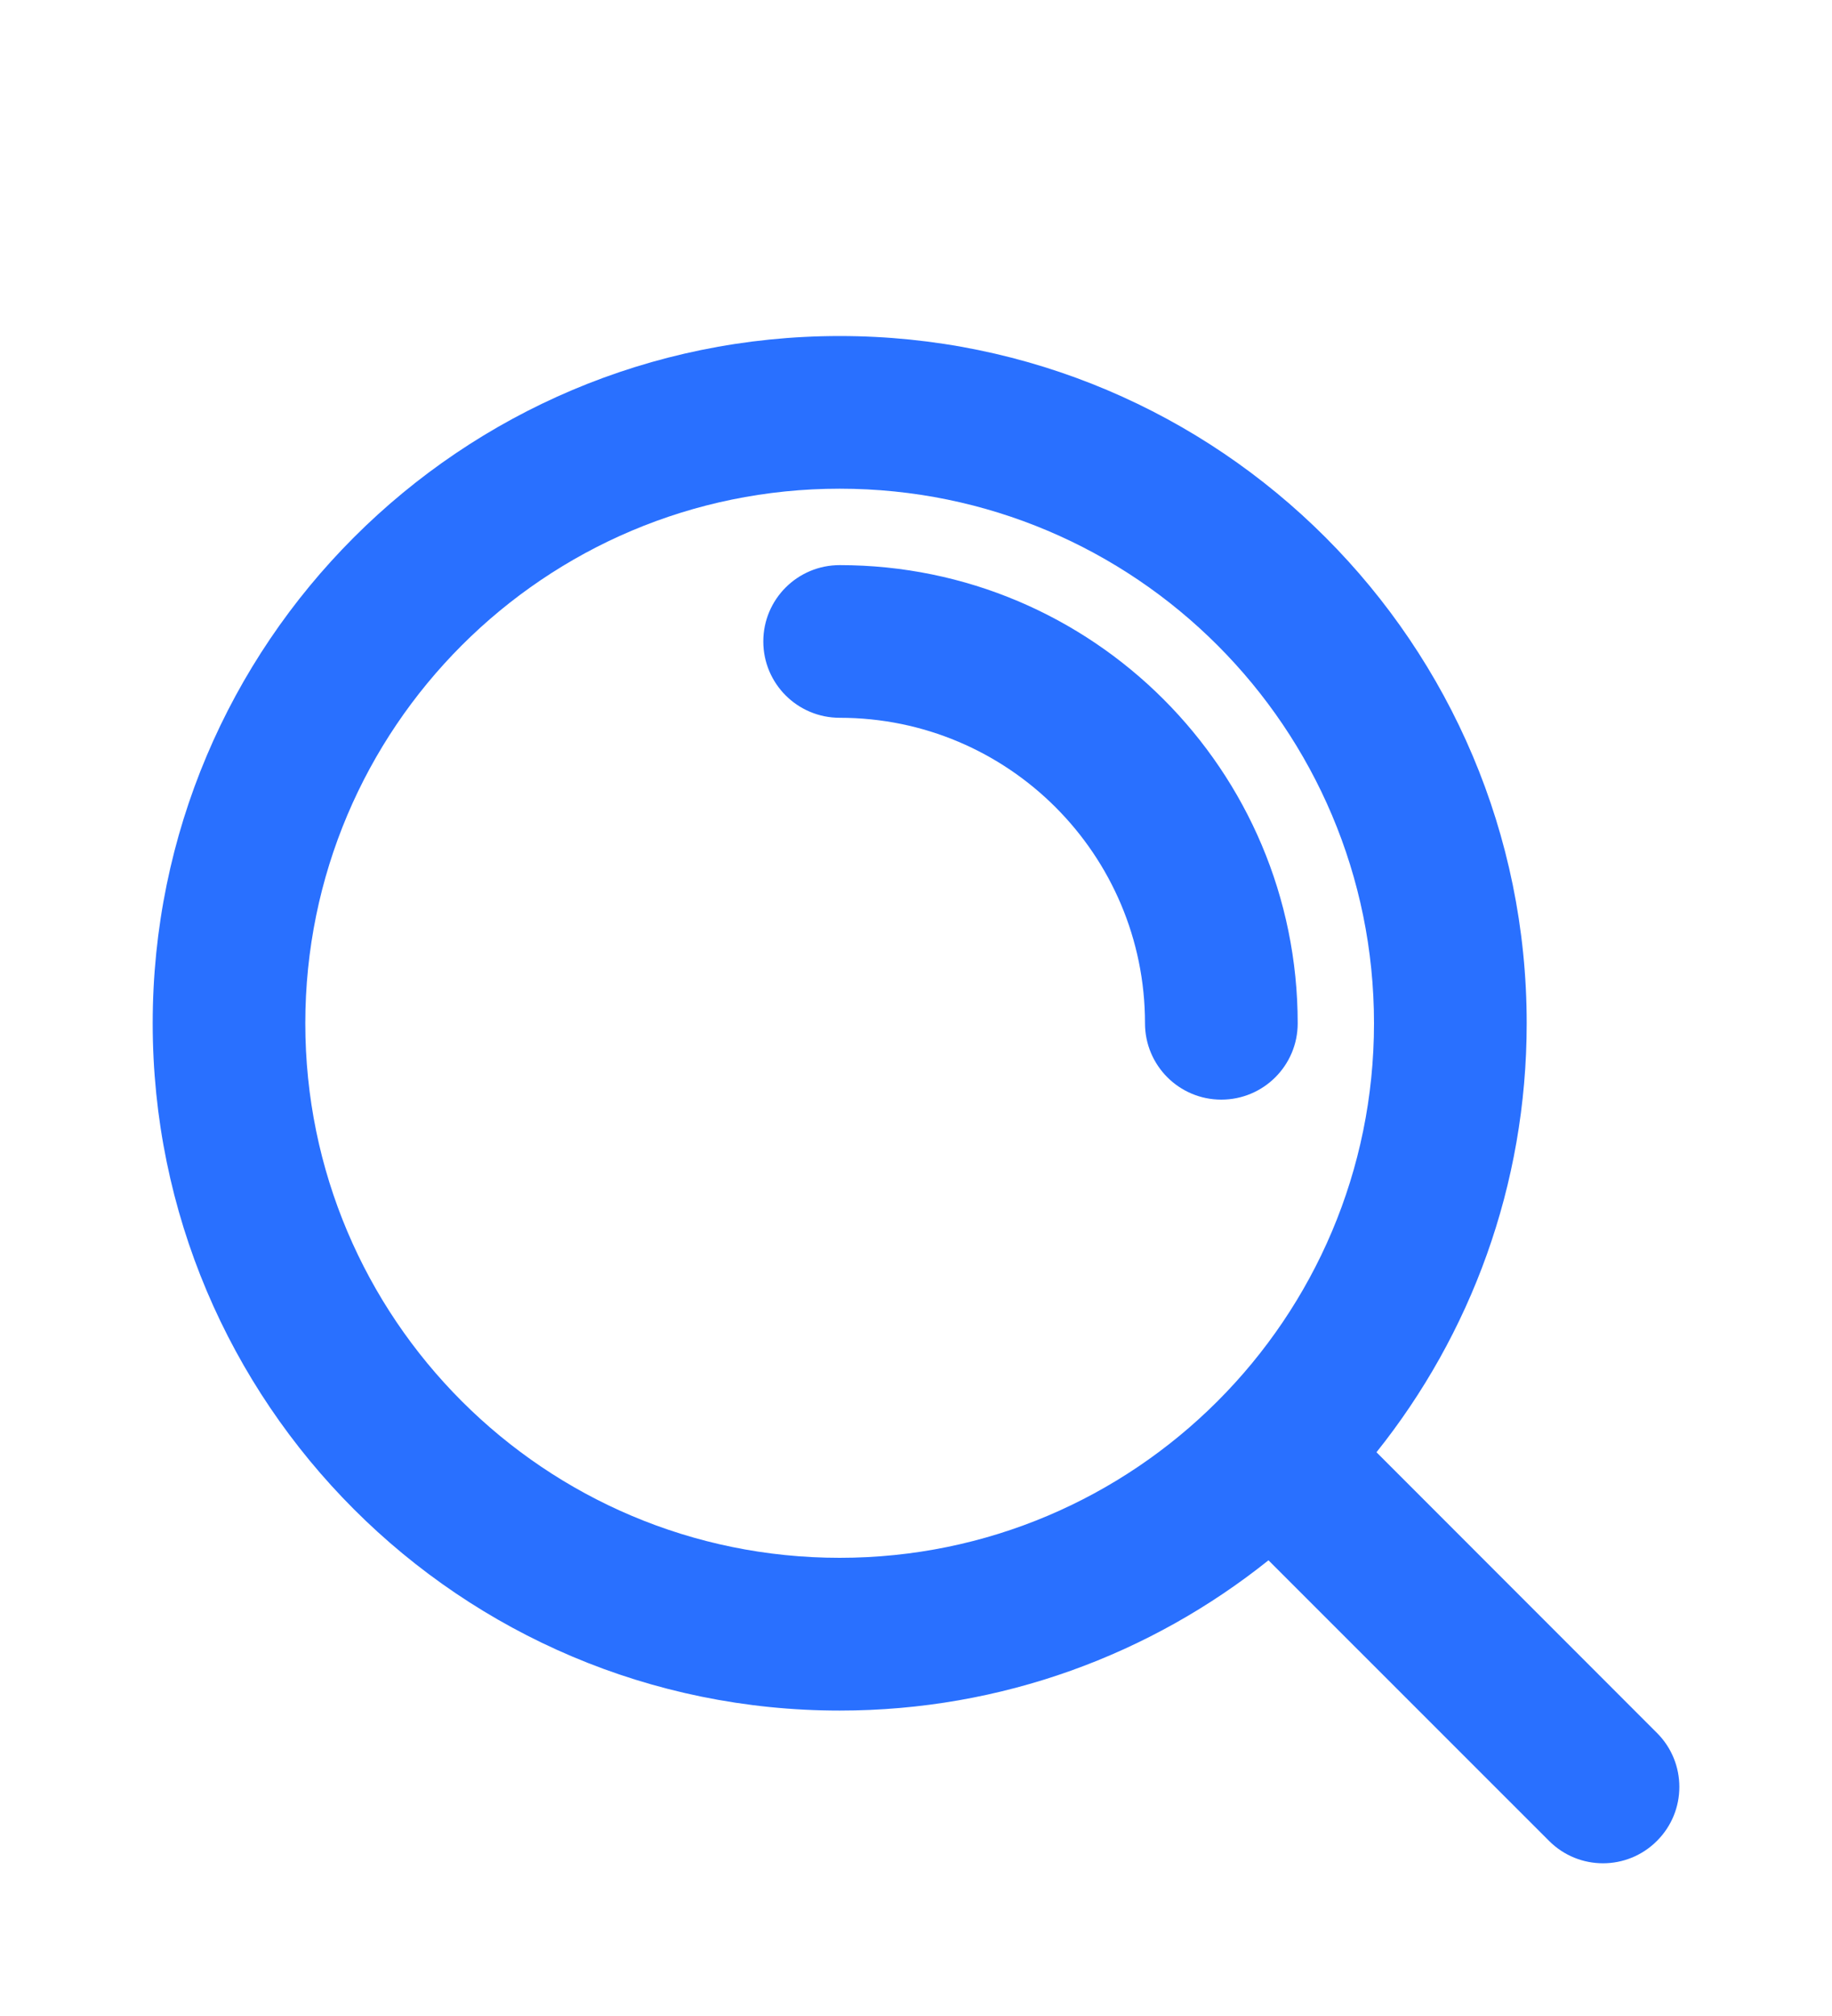 <svg width="20" height="22" viewBox="0 0 20 22" fill="none" xmlns="http://www.w3.org/2000/svg">
<path d="M8.333 7C8.333 6.54 8.706 6.167 9.167 6.167C11.928 6.167 14.167 8.405 14.167 11.167C14.167 11.627 13.794 12 13.333 12C12.873 12 12.5 11.627 12.5 11.167C12.5 9.326 11.008 7.833 9.167 7.833C8.706 7.833 8.333 7.46 8.333 7Z" fill="#2970FF"/>
<path fill-rule="evenodd" clip-rule="evenodd" d="M1.667 11.167C1.667 7.025 5.025 3.667 9.167 3.667C13.309 3.667 16.667 7.025 16.667 11.167C16.667 12.938 16.053 14.565 15.027 15.848L18.089 18.911C18.415 19.236 18.415 19.764 18.089 20.089C17.764 20.415 17.236 20.415 16.911 20.089L13.848 17.027C12.565 18.053 10.938 18.667 9.167 18.667C5.025 18.667 1.667 15.309 1.667 11.167ZM9.167 5.333C5.945 5.333 3.333 7.945 3.333 11.167C3.333 14.388 5.945 17 9.167 17C12.388 17 15 14.388 15 11.167C15 7.945 12.388 5.333 9.167 5.333Z" fill="#2970FF"/>
</svg>
